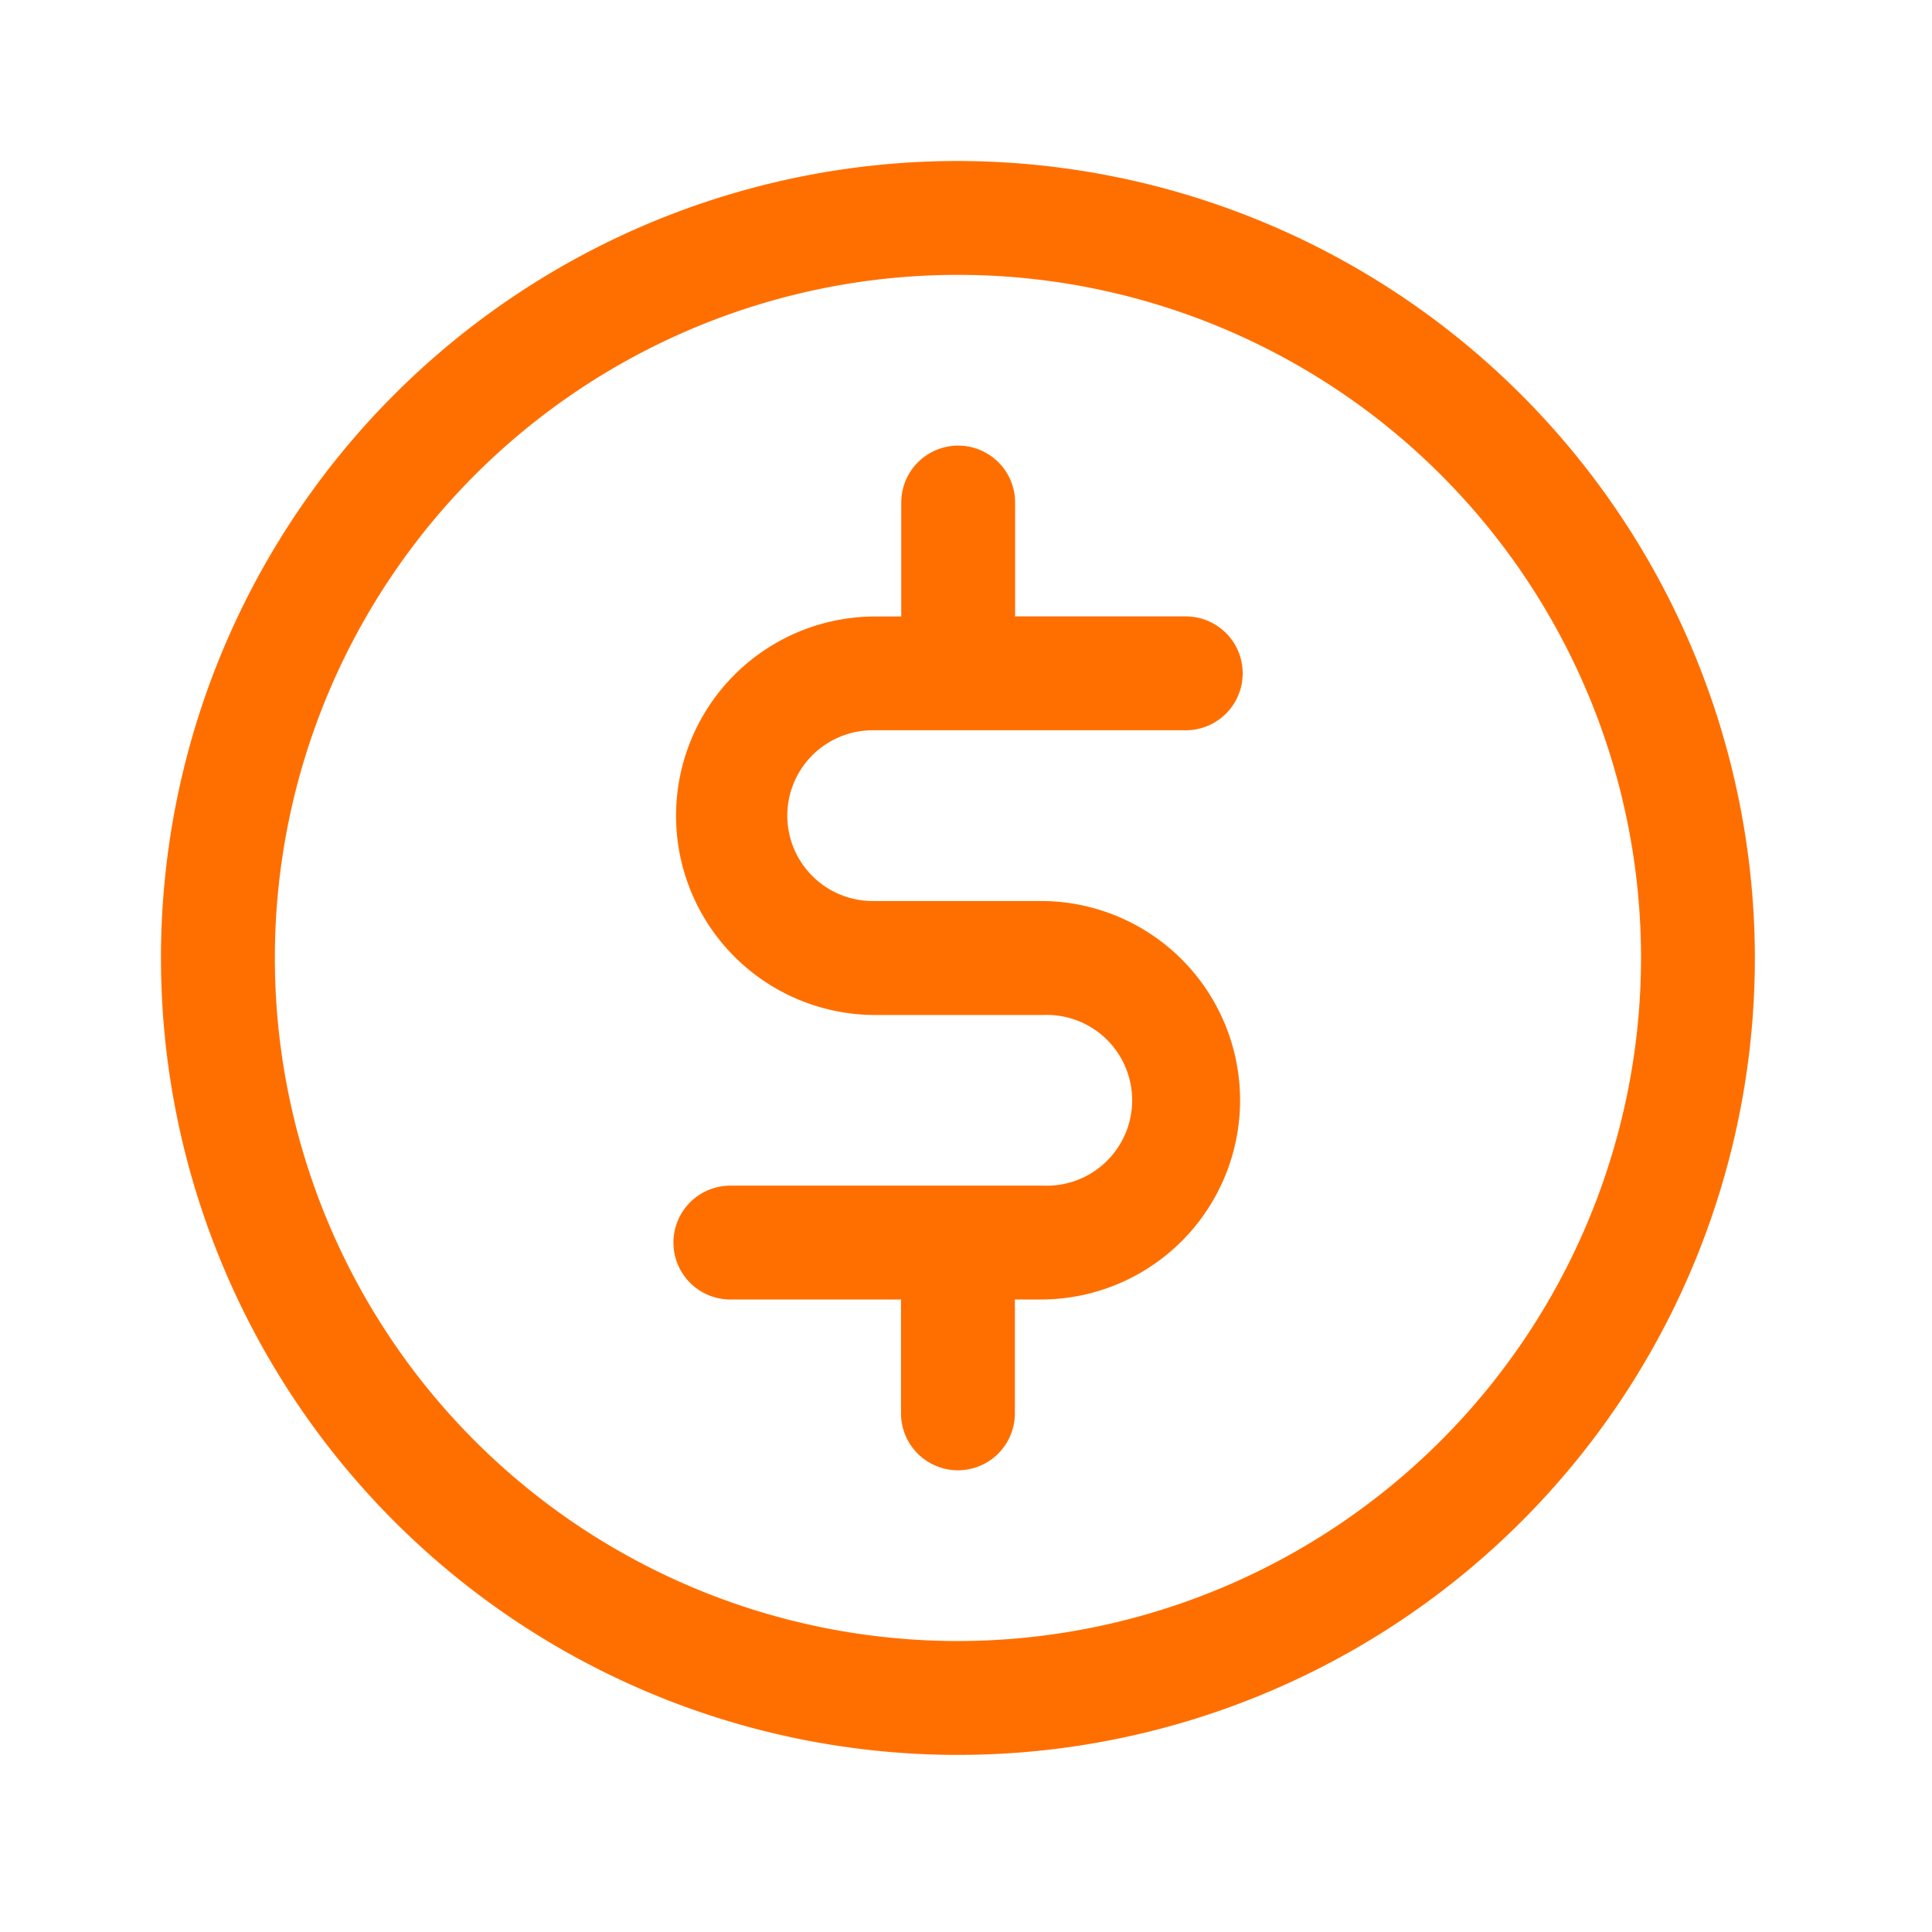 <svg xmlns="http://www.w3.org/2000/svg" xmlns:xlink="http://www.w3.org/1999/xlink" width="60" height="60" viewBox="0 0 60 60">
  <defs>
    <clipPath id="clip-high-upfront-costs">
      <rect width="60" height="60"/>
    </clipPath>
  </defs>
  <g id="high-upfront-costs" clip-path="url(#clip-high-upfront-costs)">
    <path id="Path_3628" data-name="Path 3628" d="M31,6.25A24.75,24.75,0,1,0,55.749,31,24.777,24.777,0,0,0,31,6.25Zm0,45.964A21.214,21.214,0,1,1,52.214,31,21.236,21.236,0,0,1,31,52.214ZM25.7,26.58a2.654,2.654,0,0,0,2.652,2.652h5.3a6.188,6.188,0,0,1,0,12.375h-.884v3.536a1.768,1.768,0,1,1-3.536,0V41.607h-5.3a1.768,1.768,0,1,1,0-3.536h9.723a2.652,2.652,0,1,0,0-5.3h-5.3a6.188,6.188,0,0,1,0-12.375h.884V16.857a1.768,1.768,0,0,1,3.536,0v3.536h5.3a1.768,1.768,0,0,1,0,3.536H28.348A2.654,2.654,0,0,0,25.7,26.58Z" transform="translate(-1.25 -1.25)" fill="#ff6f00"/>
  </g>
</svg>

